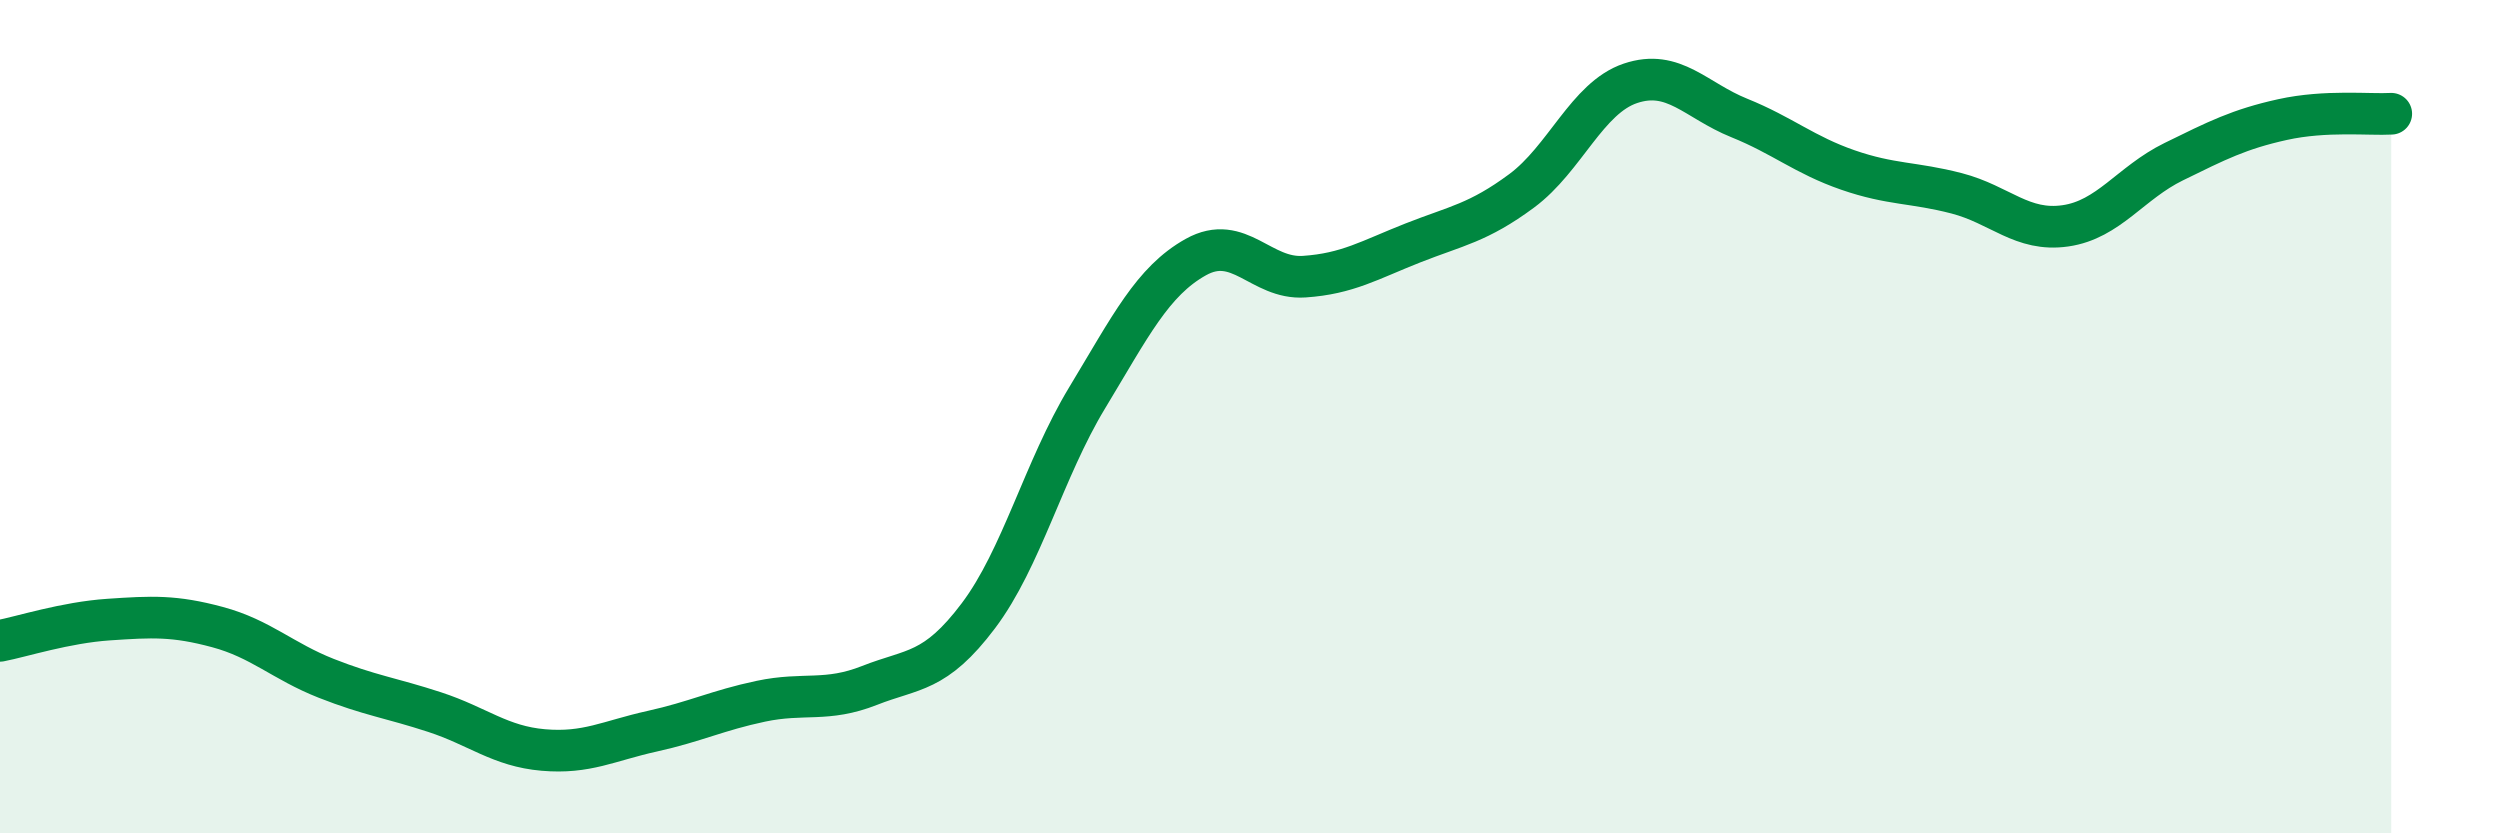 
    <svg width="60" height="20" viewBox="0 0 60 20" xmlns="http://www.w3.org/2000/svg">
      <path
        d="M 0,15.38 C 0.52,15.28 1.57,14.94 2.61,14.87 C 3.65,14.8 4.18,14.77 5.22,15.05 C 6.26,15.33 6.79,15.87 7.83,16.28 C 8.87,16.69 9.39,16.75 10.43,17.09 C 11.47,17.43 12,17.91 13.04,18 C 14.08,18.09 14.61,17.78 15.65,17.55 C 16.69,17.32 17.22,17.05 18.26,16.83 C 19.3,16.61 19.83,16.86 20.87,16.45 C 21.91,16.04 22.44,16.16 23.48,14.78 C 24.52,13.4 25.05,11.27 26.09,9.55 C 27.13,7.83 27.66,6.75 28.7,6.17 C 29.74,5.59 30.26,6.71 31.3,6.64 C 32.34,6.57 32.87,6.24 33.91,5.83 C 34.95,5.42 35.48,5.35 36.52,4.58 C 37.56,3.81 38.09,2.35 39.13,2 C 40.17,1.65 40.7,2.41 41.74,2.83 C 42.78,3.25 43.31,3.72 44.35,4.08 C 45.39,4.44 45.92,4.37 46.96,4.64 C 48,4.91 48.53,5.57 49.57,5.42 C 50.61,5.27 51.13,4.39 52.17,3.88 C 53.21,3.37 53.74,3.1 54.78,2.87 C 55.82,2.64 56.87,2.76 57.39,2.73L57.39 20L0 20Z"
        fill="#008740"
        opacity="0.1"
        stroke-linecap="round"
        stroke-linejoin="round"
      />
      <path
        d="M 0,15.38 C 0.52,15.28 1.57,14.94 2.61,14.87 C 3.65,14.8 4.18,14.77 5.22,15.05 C 6.26,15.33 6.79,15.87 7.83,16.28 C 8.87,16.69 9.39,16.75 10.43,17.09 C 11.47,17.43 12,17.91 13.04,18 C 14.08,18.09 14.61,17.78 15.65,17.55 C 16.69,17.32 17.22,17.05 18.26,16.83 C 19.3,16.61 19.83,16.86 20.87,16.45 C 21.91,16.04 22.44,16.16 23.48,14.78 C 24.52,13.4 25.05,11.27 26.09,9.55 C 27.13,7.83 27.66,6.75 28.7,6.17 C 29.74,5.59 30.26,6.71 31.3,6.64 C 32.34,6.57 32.87,6.24 33.91,5.83 C 34.95,5.42 35.48,5.35 36.52,4.58 C 37.56,3.81 38.09,2.35 39.13,2 C 40.17,1.65 40.7,2.41 41.74,2.83 C 42.78,3.25 43.31,3.72 44.35,4.08 C 45.39,4.44 45.92,4.37 46.96,4.64 C 48,4.91 48.53,5.57 49.57,5.42 C 50.61,5.27 51.13,4.39 52.17,3.88 C 53.21,3.37 53.74,3.1 54.78,2.87 C 55.82,2.64 56.87,2.76 57.39,2.73"
        stroke="#008740"
        stroke-width="1"
        fill="none"
        stroke-linecap="round"
        stroke-linejoin="round"
      />
    </svg>
  